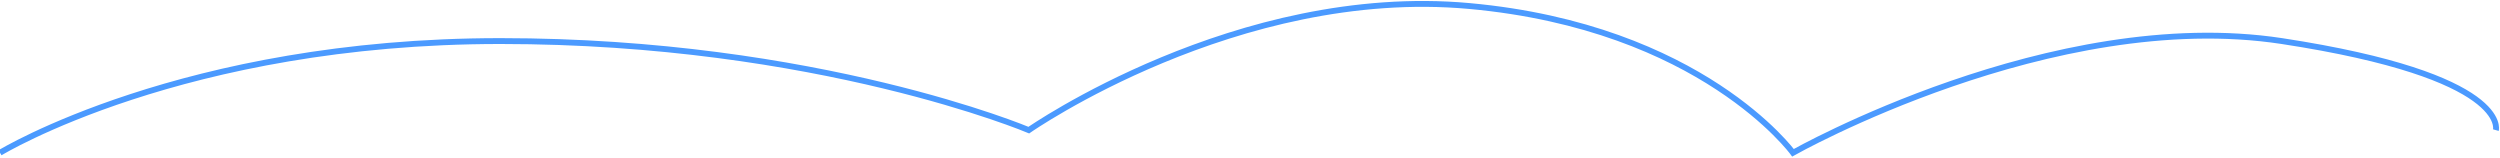 <?xml version="1.0" encoding="UTF-8"?> <svg xmlns="http://www.w3.org/2000/svg" width="1279" height="81" viewBox="0 0 1279 81" fill="none"><path d="M-1.27554e-05 78.156C-1.27554e-05 78.156 93.582 21.007 256.043 21.007C418.505 21.007 526.338 66.576 526.338 66.576C526.338 66.576 632.973 -7.753 751.732 3.079C870.49 13.911 917.291 78.156 917.291 78.156C917.291 78.156 1050.05 3.079 1167.39 21.007C1284.72 38.936 1276.89 66.576 1276.89 66.576" stroke="#4B9AFF" stroke-width="3"></path></svg> 
